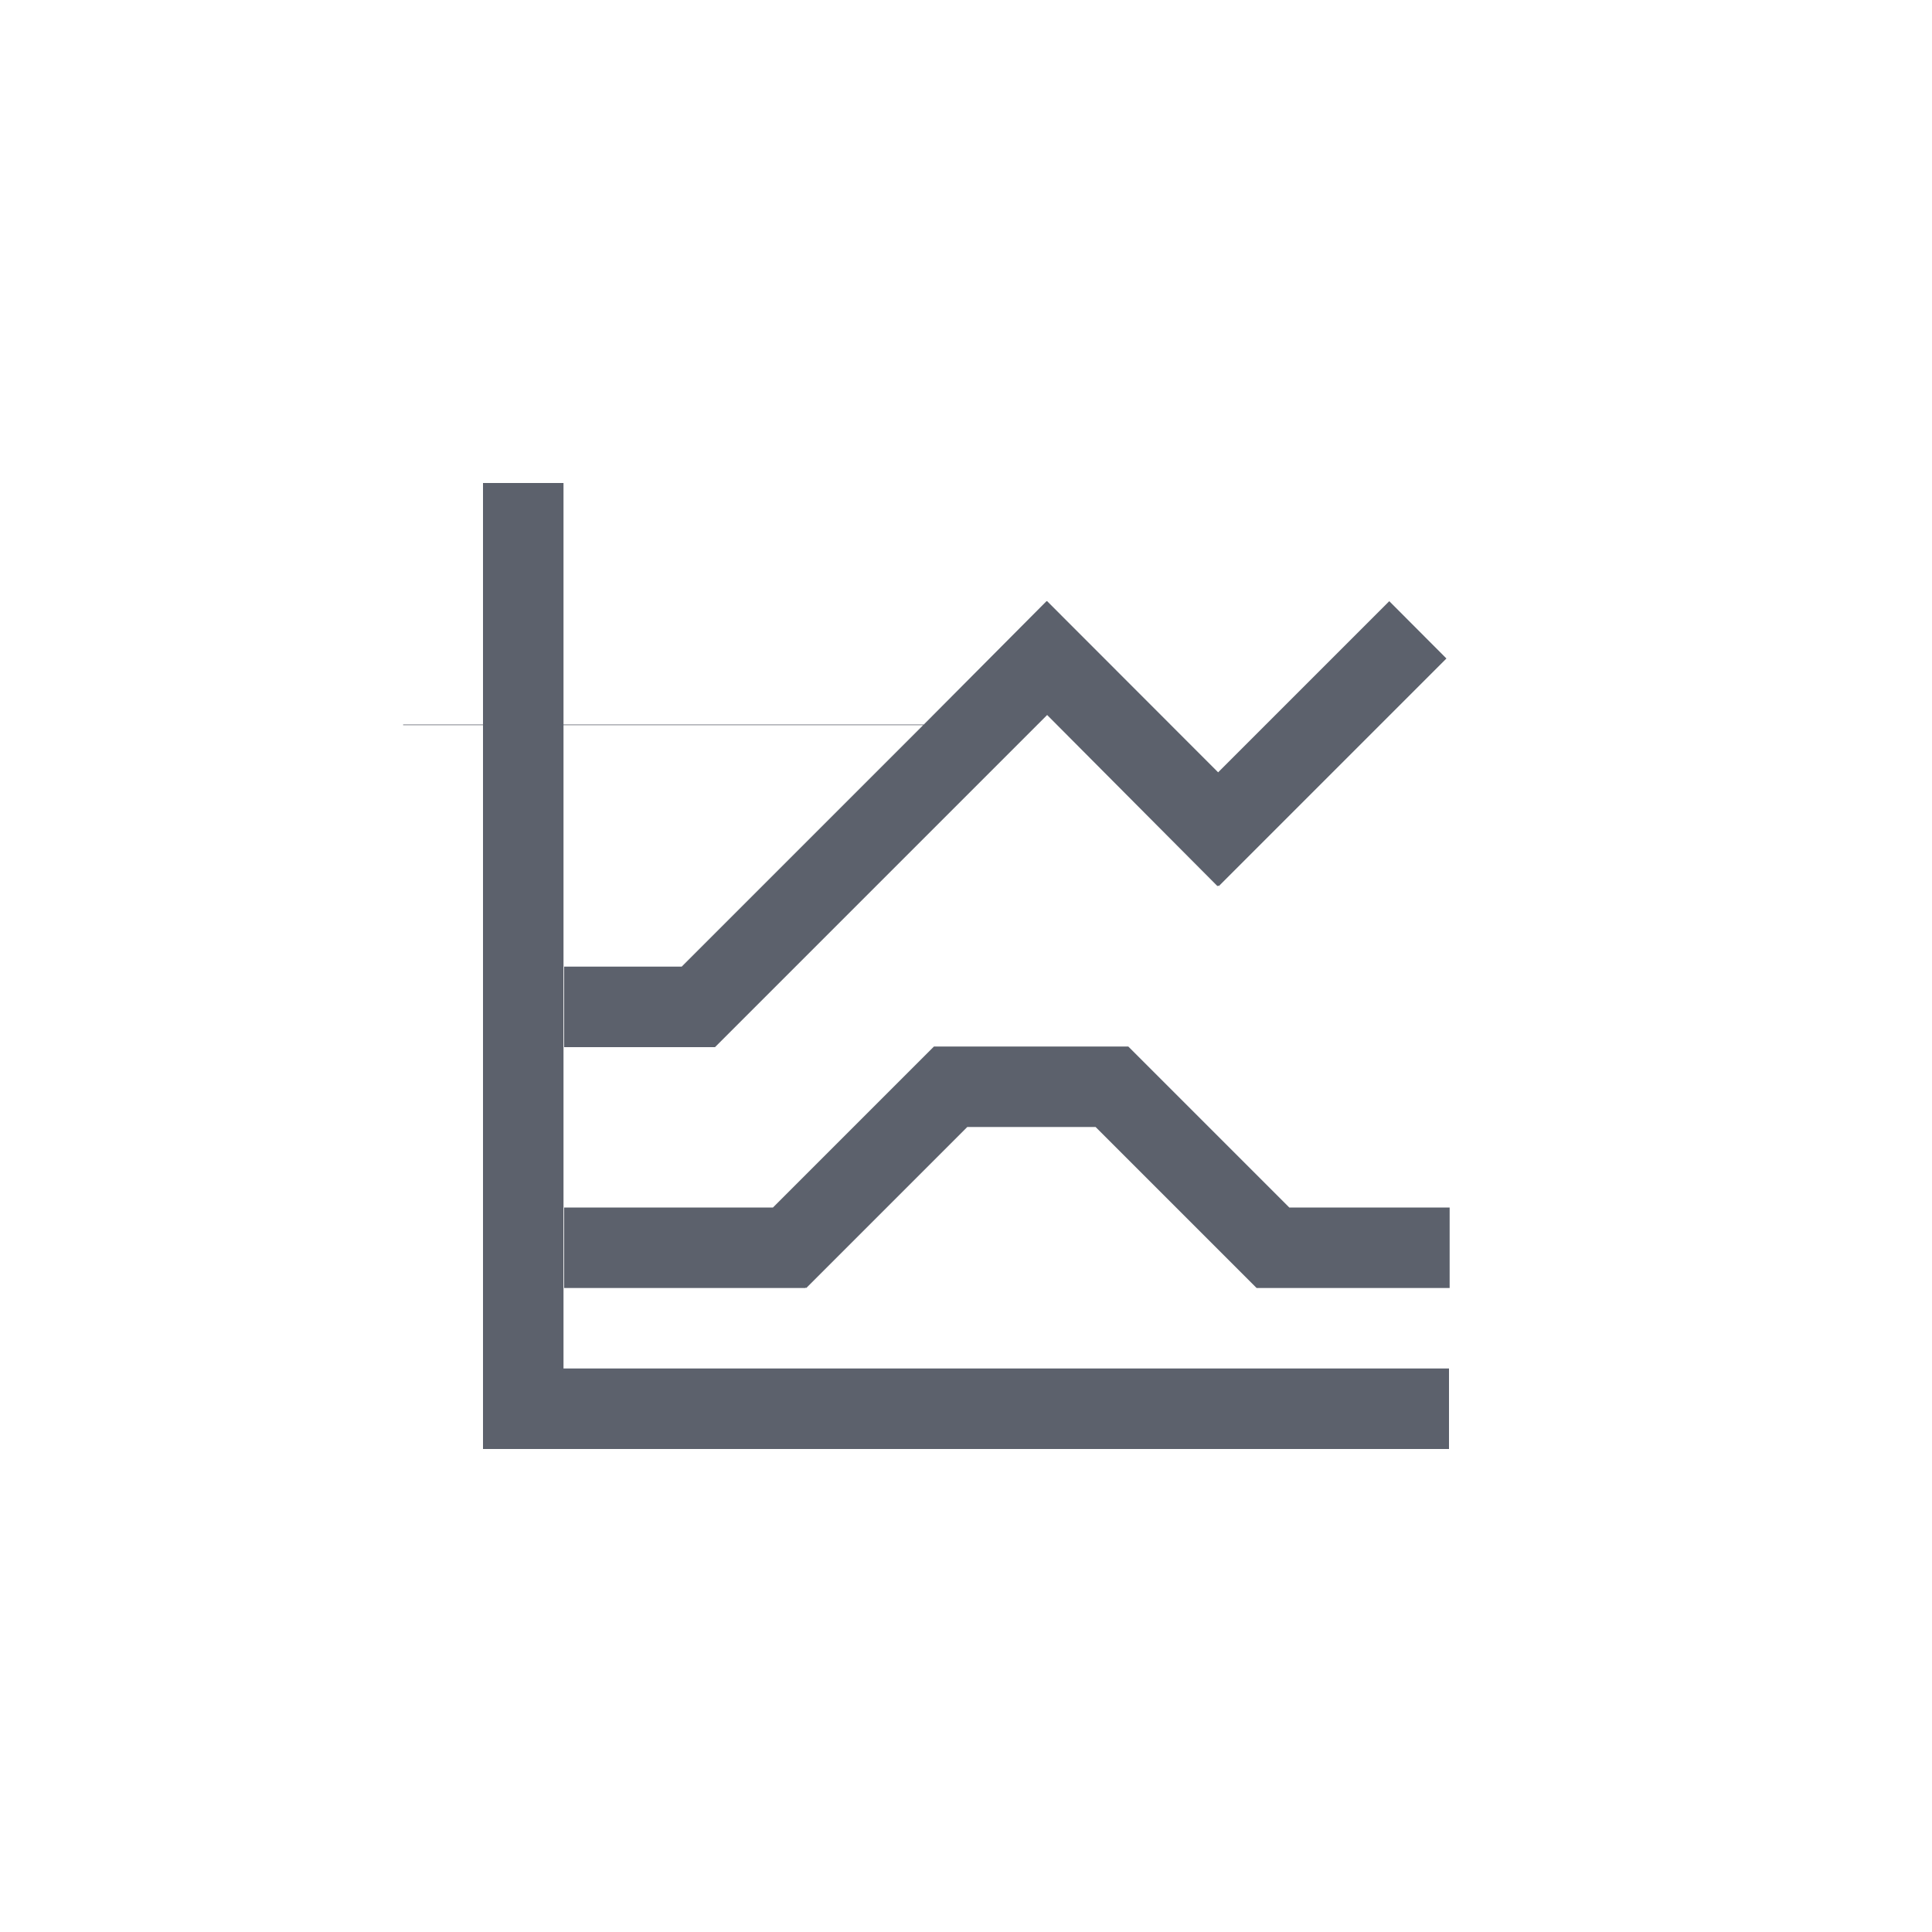 <svg xmlns="http://www.w3.org/2000/svg" width="12pt" height="12pt" version="1.1" viewBox="0 0 12 12">
 <g>
  <path style="fill:rgb(36.078%,38.039%,42.353%)" d="M 3 3 L 3 4.5 L 2.504 4.5 L 2.504 4.504 L 3 4.504 L 3 9 L 9 9 L 9 8.5 L 3.5 8.5 L 3.5 4.504 L 5.734 4.504 L 4.234 6.004 L 3.504 6.004 L 3.504 6.504 L 4.441 6.504 L 6.504 4.441 L 7.562 5.504 L 7.566 5.5 L 7.57 5.504 L 8.984 4.09 C 8.984 4.09 8.629 3.734 8.629 3.734 L 7.566 4.797 L 6.504 3.734 L 6.5 3.734 L 5.738 4.5 L 3.5 4.5 L 3.5 3 Z M 5.801 6.5 L 4.801 7.5 L 3.504 7.5 L 3.504 8 L 5.004 8 L 5.004 7.996 L 5.008 8 L 6.008 7 L 6.805 7 L 7.805 8 L 9.004 8 L 9.004 7.5 L 8.008 7.5 L 7.008 6.5 Z M 5.801 6.5"/>
 </g>
</svg>

